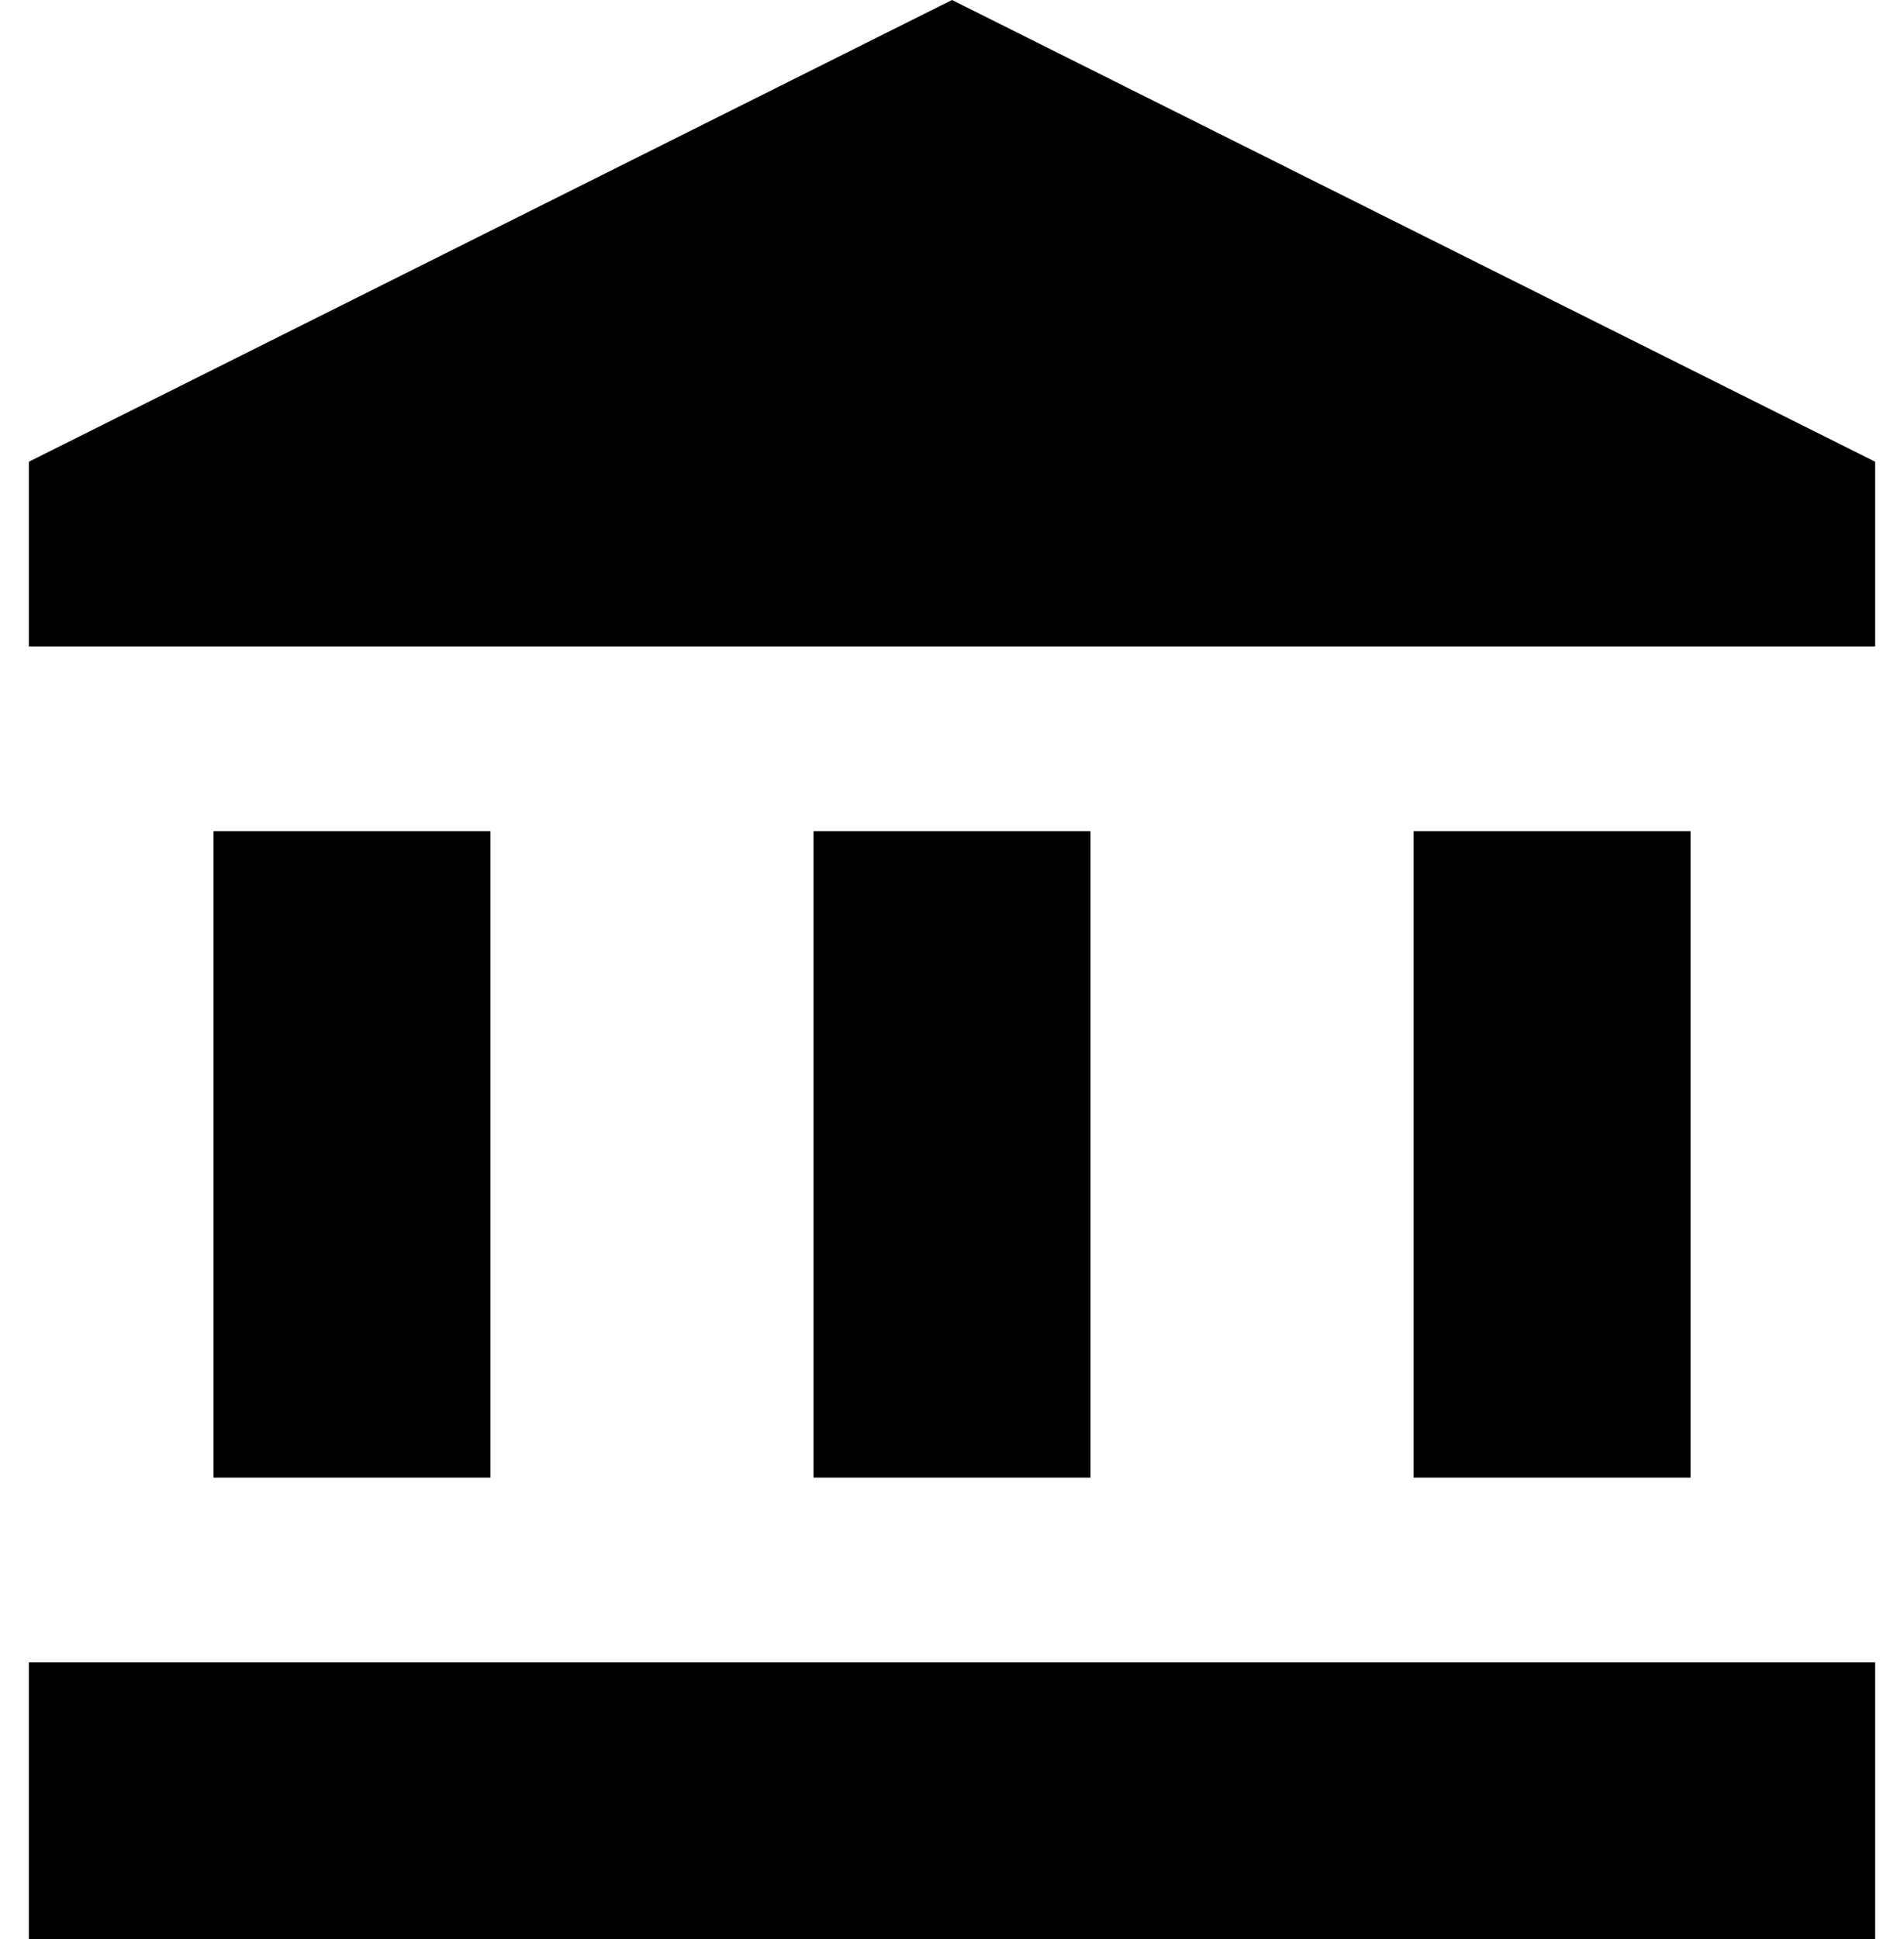 <svg width="55" height="56" viewBox="0 0 55 56" fill="none" xmlns="http://www.w3.org/2000/svg">
<path d="M14.167 24H6.167V42.667H14.167V24Z" fill="black"/>
<path d="M31.5 24H23.5V42.667H31.5V24Z" fill="black"/>
<path d="M54.167 48H0.833V56H54.167V48Z" fill="black"/>
<path d="M48.834 24H40.834V42.667H48.834V24Z" fill="black"/>
<path d="M27.5 0L0.833 13.333V18.667H54.167V13.333L27.5 0Z" fill="black"/>
</svg>
